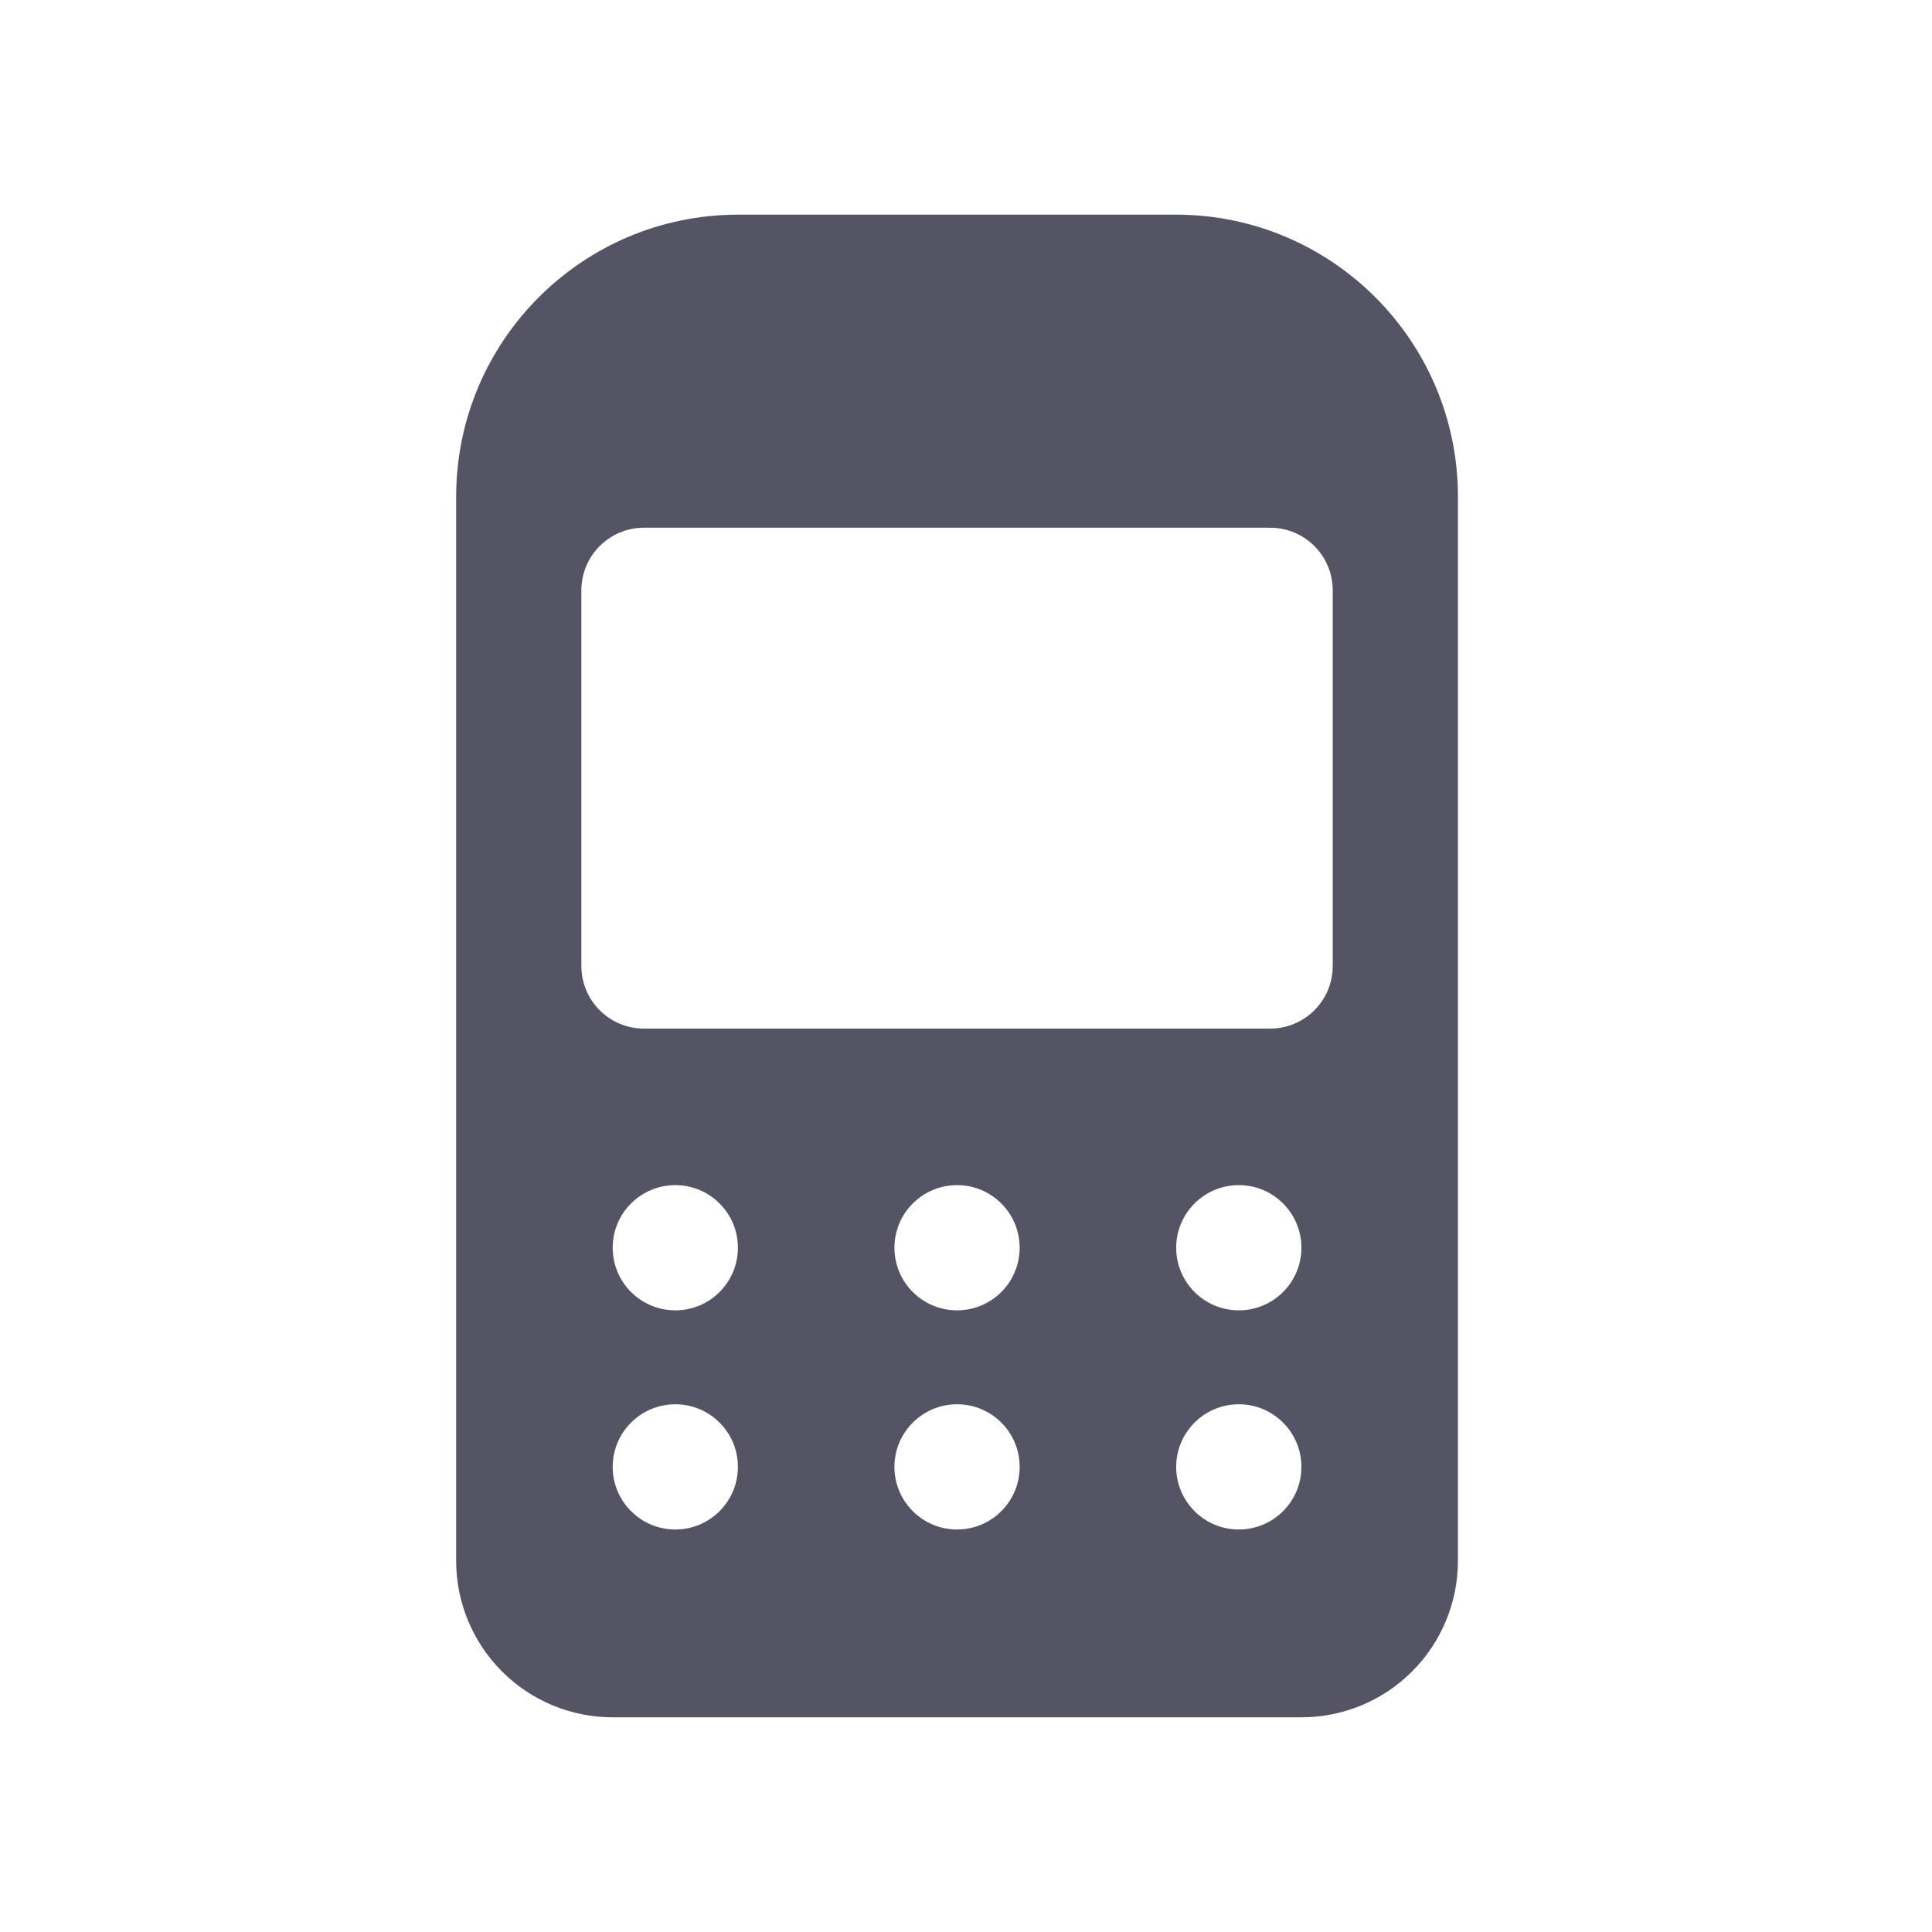 <?xml version="1.0" encoding="UTF-8"?> <svg xmlns="http://www.w3.org/2000/svg" width="48" height="48" viewBox="0 0 48 48" fill="none"><path d="M29.222 5.333H18.333C14.469 5.337 11.338 8.469 11.333 12.333V38.778C11.333 39.809 11.743 40.798 12.472 41.527C13.202 42.257 14.191 42.666 15.222 42.666H32.333C33.365 42.666 34.354 42.257 35.083 41.527C35.812 40.798 36.222 39.809 36.222 38.778V12.333C36.218 8.469 33.086 5.337 29.222 5.333ZM30.778 34.889C31.637 34.889 32.333 35.585 32.333 36.444C32.333 37.303 31.637 38 30.778 38C29.919 38 29.222 37.303 29.222 36.444C29.222 35.585 29.919 34.889 30.778 34.889ZM29.222 31C29.222 30.141 29.919 29.444 30.778 29.444C31.637 29.444 32.333 30.141 32.333 31C32.333 31.859 31.637 32.555 30.778 32.555C29.919 32.555 29.222 31.859 29.222 31ZM33.111 24C33.111 24.859 32.415 25.555 31.555 25.555H16C15.141 25.555 14.444 24.859 14.444 24V14.666C14.444 13.807 15.141 13.111 16 13.111H31.555C32.415 13.111 33.111 13.807 33.111 14.666V24ZM23.778 32.555C22.919 32.555 22.222 31.859 22.222 31C22.222 30.141 22.919 29.444 23.778 29.444C24.637 29.444 25.333 30.141 25.333 31C25.333 31.859 24.637 32.555 23.778 32.555ZM25.333 36.444C25.333 37.303 24.637 38 23.778 38C22.919 38 22.222 37.303 22.222 36.444C22.222 35.585 22.919 34.889 23.778 34.889C24.637 34.889 25.333 35.585 25.333 36.444ZM16.778 32.555C15.919 32.555 15.222 31.859 15.222 31C15.222 30.141 15.919 29.444 16.778 29.444C17.637 29.444 18.333 30.141 18.333 31C18.333 31.859 17.637 32.555 16.778 32.555ZM18.333 36.444C18.333 37.303 17.637 38 16.778 38C15.919 38 15.222 37.303 15.222 36.444C15.222 35.585 15.919 34.889 16.778 34.889C17.637 34.889 18.333 35.585 18.333 36.444Z" fill="#545465"></path></svg> 
